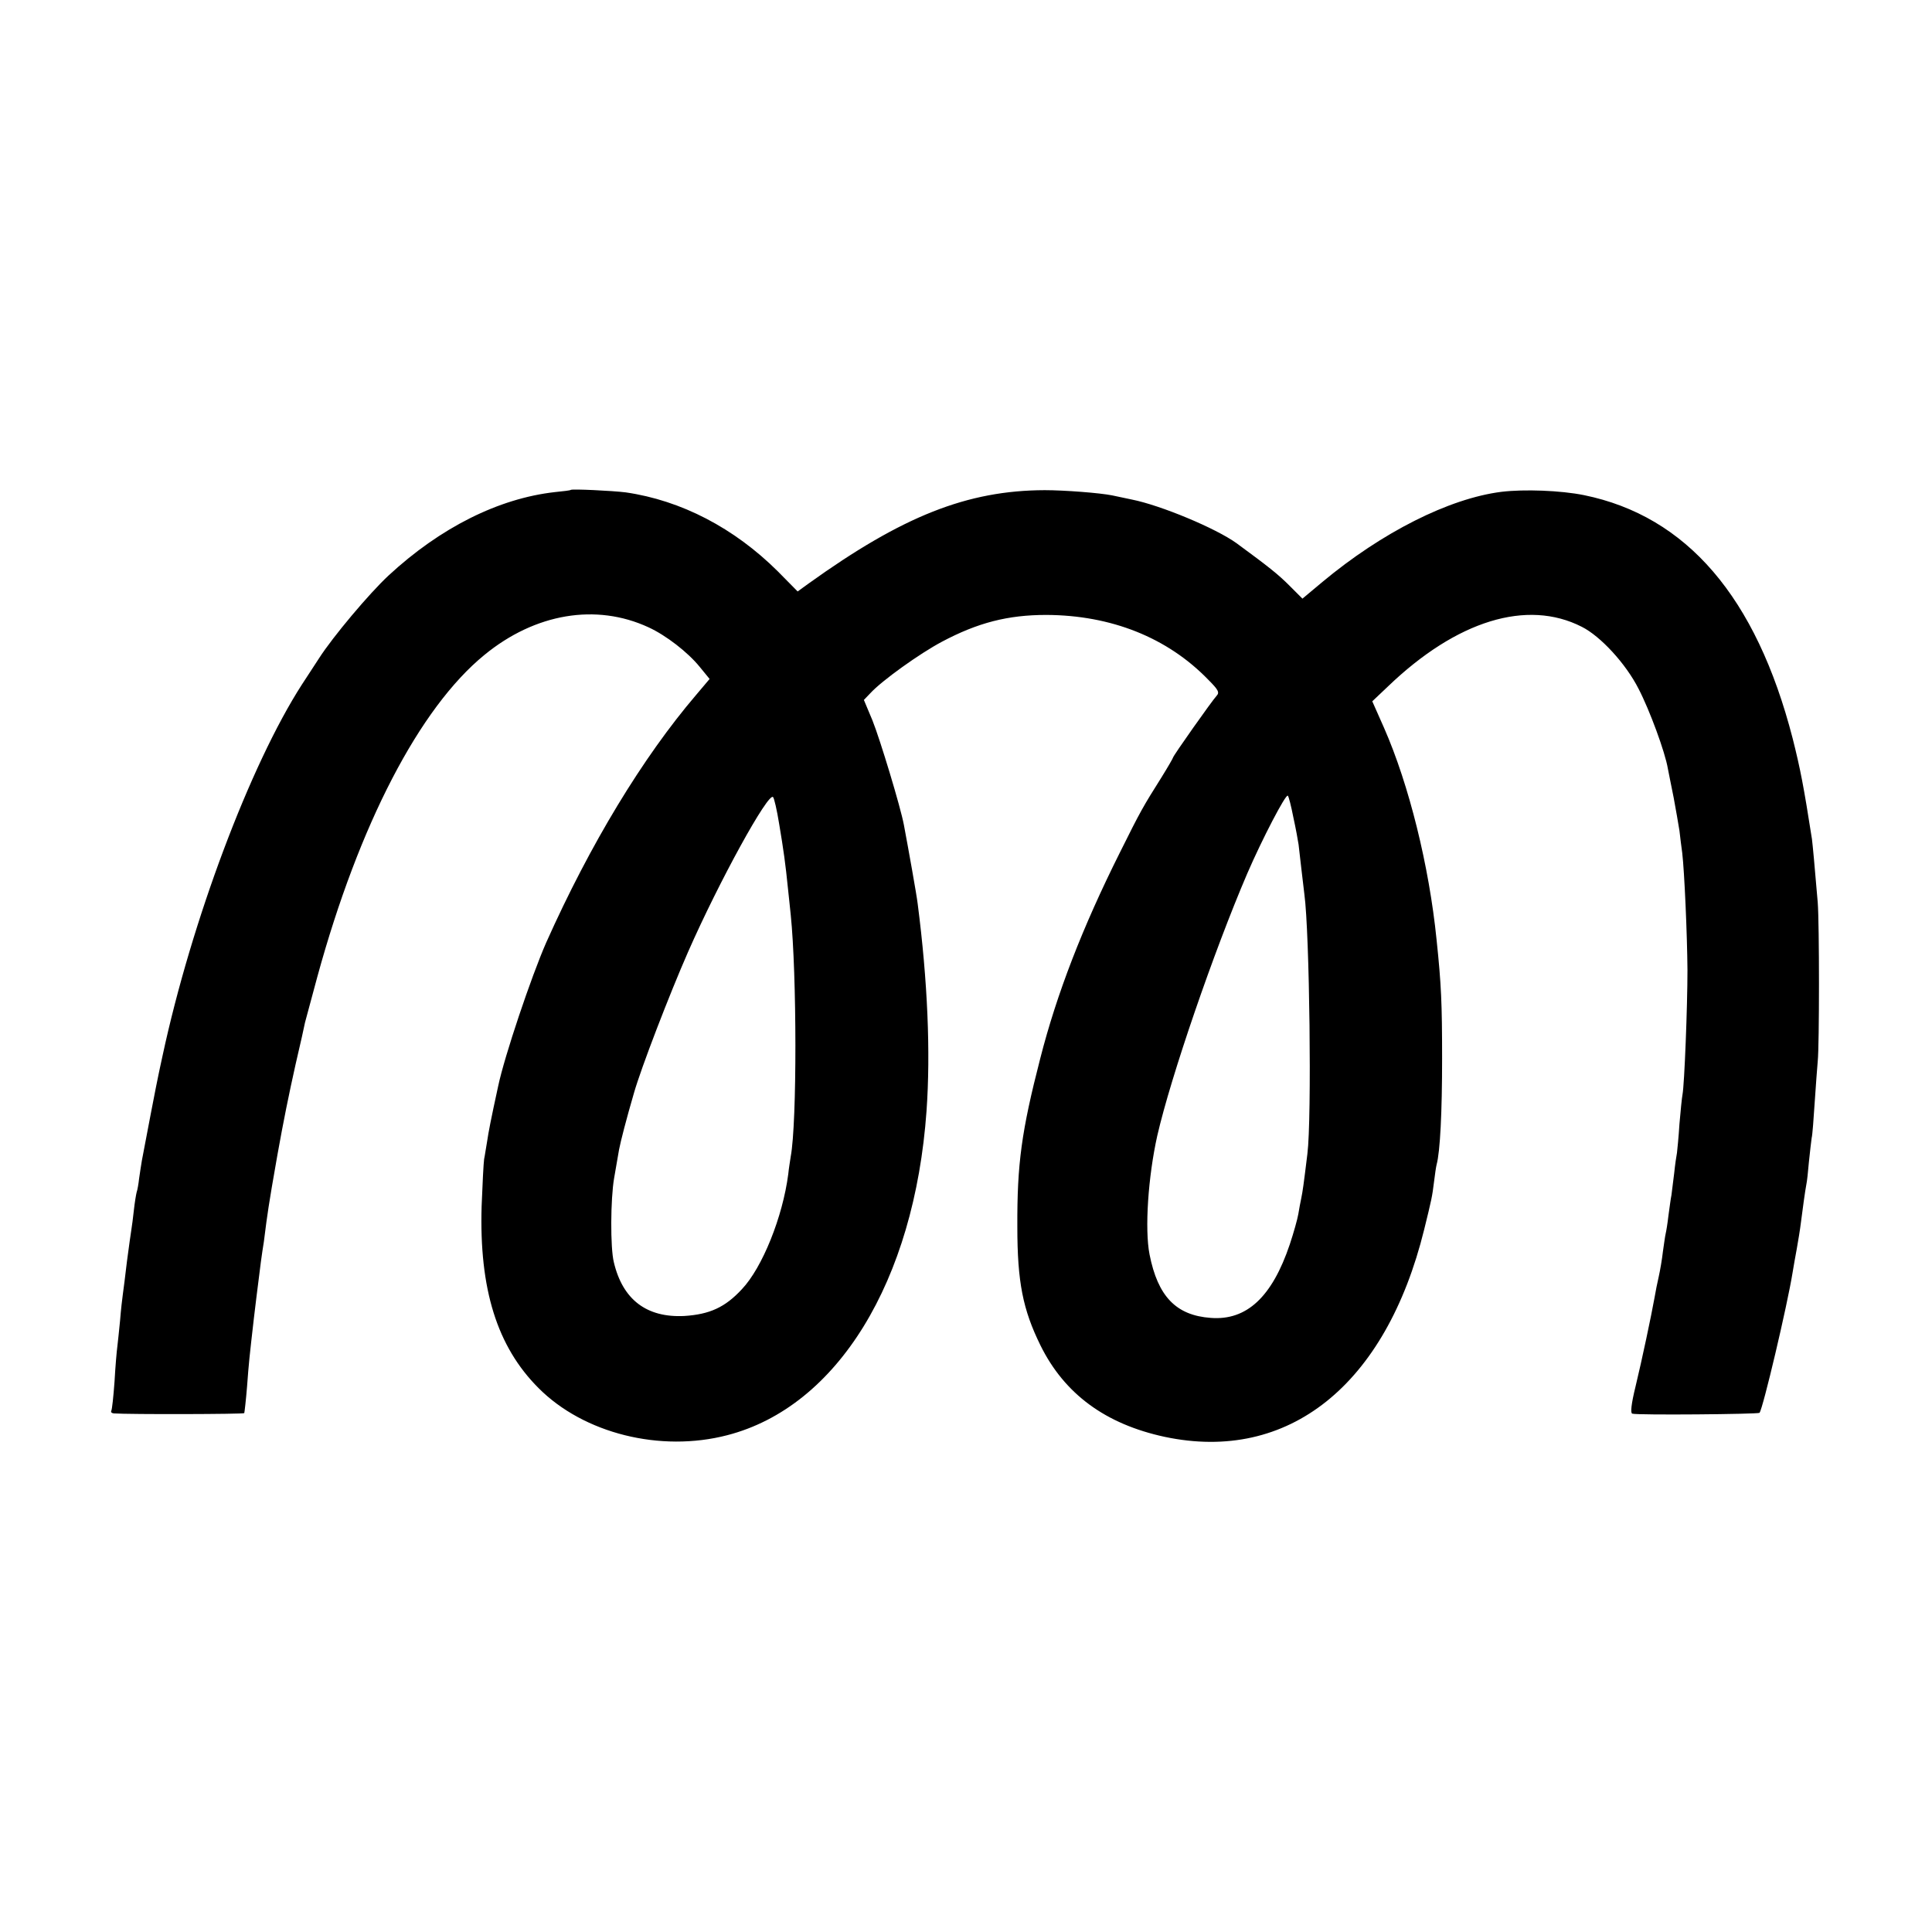 <?xml version="1.0" standalone="no"?>
<!DOCTYPE svg PUBLIC "-//W3C//DTD SVG 20010904//EN" "http://www.w3.org/TR/2001/REC-SVG-20010904/DTD/svg10.dtd">
<svg version="1.0" xmlns="http://www.w3.org/2000/svg" width="700pt" height="700pt" viewBox="0 0 700 700" preserveAspectRatio="xMidYMid meet">
<g transform="translate(0,700) scale(0.1,-0.1)" fill="#000000" stroke="none">
<path d="M2068 5225 c-2 -2 -28 -5 -58 -8 -203 -23 -414 -128 -602 -302 -70 -65 -202 -222 -252 -300 -22 -33 -49 -76 -62 -95 -188 -292 -400 -857 -505 -1345 -7 -33 -14 -64 -15 -70 -3 -11 -51 -261 -60 -310 -3 -16 -7 -46 -10 -65 -2 -19 -6 -42 -9 -50 -2 -8 -7 -37 -10 -65 -3 -27 -7 -59 -9 -70 -2 -11 -9 -63 -16 -115 -6 -52 -13 -106 -15 -120 -2 -14 -7 -56 -10 -95 -4 -38 -8 -81 -10 -95 -2 -14 -7 -70 -10 -125 -4 -55 -9 -103 -12 -107 -2 -5 2 -8 9 -9 55 -4 471 -3 473 1 1 3 6 46 10 95 7 93 8 101 25 250 6 50 13 108 16 130 5 43 13 104 20 146 2 15 6 47 9 70 3 24 12 82 20 129 8 47 17 99 20 115 22 123 41 217 66 329 17 72 32 140 34 151 3 11 23 86 45 167 151 551 370 973 605 1165 184 151 405 188 595 100 63 -29 142 -90 185 -143 l36 -44 -49 -58 c-193 -226 -384 -541 -543 -897 -54 -123 -151 -411 -174 -520 -27 -124 -35 -166 -40 -200 -4 -22 -8 -51 -11 -65 -2 -14 -6 -90 -9 -170 -9 -301 56 -509 206 -659 164 -165 442 -234 684 -171 399 103 678 557 722 1175 15 212 4 471 -32 750 -4 34 -34 201 -50 286 -12 65 -87 312 -114 379 l-31 74 23 24 c42 46 179 144 260 187 130 69 239 97 378 97 235 -1 439 -82 587 -235 37 -37 41 -46 30 -58 -16 -17 -158 -218 -158 -224 0 -2 -19 -35 -42 -72 -66 -105 -74 -118 -151 -273 -135 -270 -228 -510 -288 -745 -68 -264 -84 -382 -83 -610 0 -200 20 -300 84 -430 87 -176 236 -285 450 -331 448 -95 801 187 940 751 27 110 29 118 36 175 3 25 7 52 9 60 13 47 20 191 20 385 0 199 -3 268 -20 430 -27 268 -100 562 -190 767 l-43 97 57 54 c249 239 504 317 702 216 68 -34 160 -134 206 -225 40 -77 96 -229 106 -289 3 -17 13 -64 21 -105 8 -42 17 -96 21 -120 3 -25 7 -61 10 -80 8 -67 18 -296 19 -425 0 -132 -11 -415 -18 -451 -2 -10 -7 -58 -11 -106 -3 -49 -8 -96 -9 -105 -2 -10 -7 -43 -10 -73 -4 -30 -8 -66 -10 -80 -3 -14 -7 -47 -11 -75 -3 -27 -8 -57 -10 -65 -2 -8 -6 -37 -10 -65 -3 -27 -10 -68 -15 -90 -5 -22 -12 -56 -15 -75 -12 -67 -46 -228 -69 -323 -16 -65 -19 -97 -12 -99 18 -6 455 -2 461 3 12 13 101 390 120 509 3 19 10 58 15 85 5 28 12 70 15 95 6 47 15 114 20 140 2 8 6 44 9 80 4 36 8 75 10 87 3 11 7 69 11 129 4 60 9 127 11 149 6 57 6 498 0 575 -12 142 -18 206 -21 230 -30 192 -42 254 -70 365 -132 512 -384 805 -756 881 -84 17 -216 22 -299 12 -190 -24 -433 -147 -648 -326 l-73 -61 -47 47 c-42 42 -75 68 -192 154 -75 54 -274 137 -379 158 -25 5 -57 12 -71 15 -44 9 -173 19 -245 19 -281 -1 -515 -94 -855 -338 l-40 -29 -72 73 c-158 157 -350 257 -551 286 -48 6 -194 13 -199 9z m755 -1210 c16 -95 23 -145 32 -235 3 -30 8 -73 10 -95 22 -213 23 -752 0 -875 -2 -14 -7 -43 -9 -64 -20 -155 -94 -339 -168 -417 -61 -66 -117 -91 -208 -97 -137 -7 -224 59 -256 195 -13 52 -12 229 1 304 7 41 15 88 18 104 6 31 26 109 54 205 26 91 128 356 196 511 113 257 291 580 308 561 4 -4 14 -47 22 -97z m1863 24 c9 -41 17 -85 19 -99 3 -30 17 -145 21 -180 19 -139 27 -813 11 -940 -14 -115 -17 -135 -22 -160 -3 -14 -8 -40 -11 -59 -3 -18 -17 -68 -31 -110 -64 -190 -156 -276 -286 -266 -126 9 -192 78 -222 230 -18 92 -5 282 28 430 49 214 205 668 326 950 54 125 140 290 147 282 3 -2 12 -37 20 -78z"/></g>
</svg>